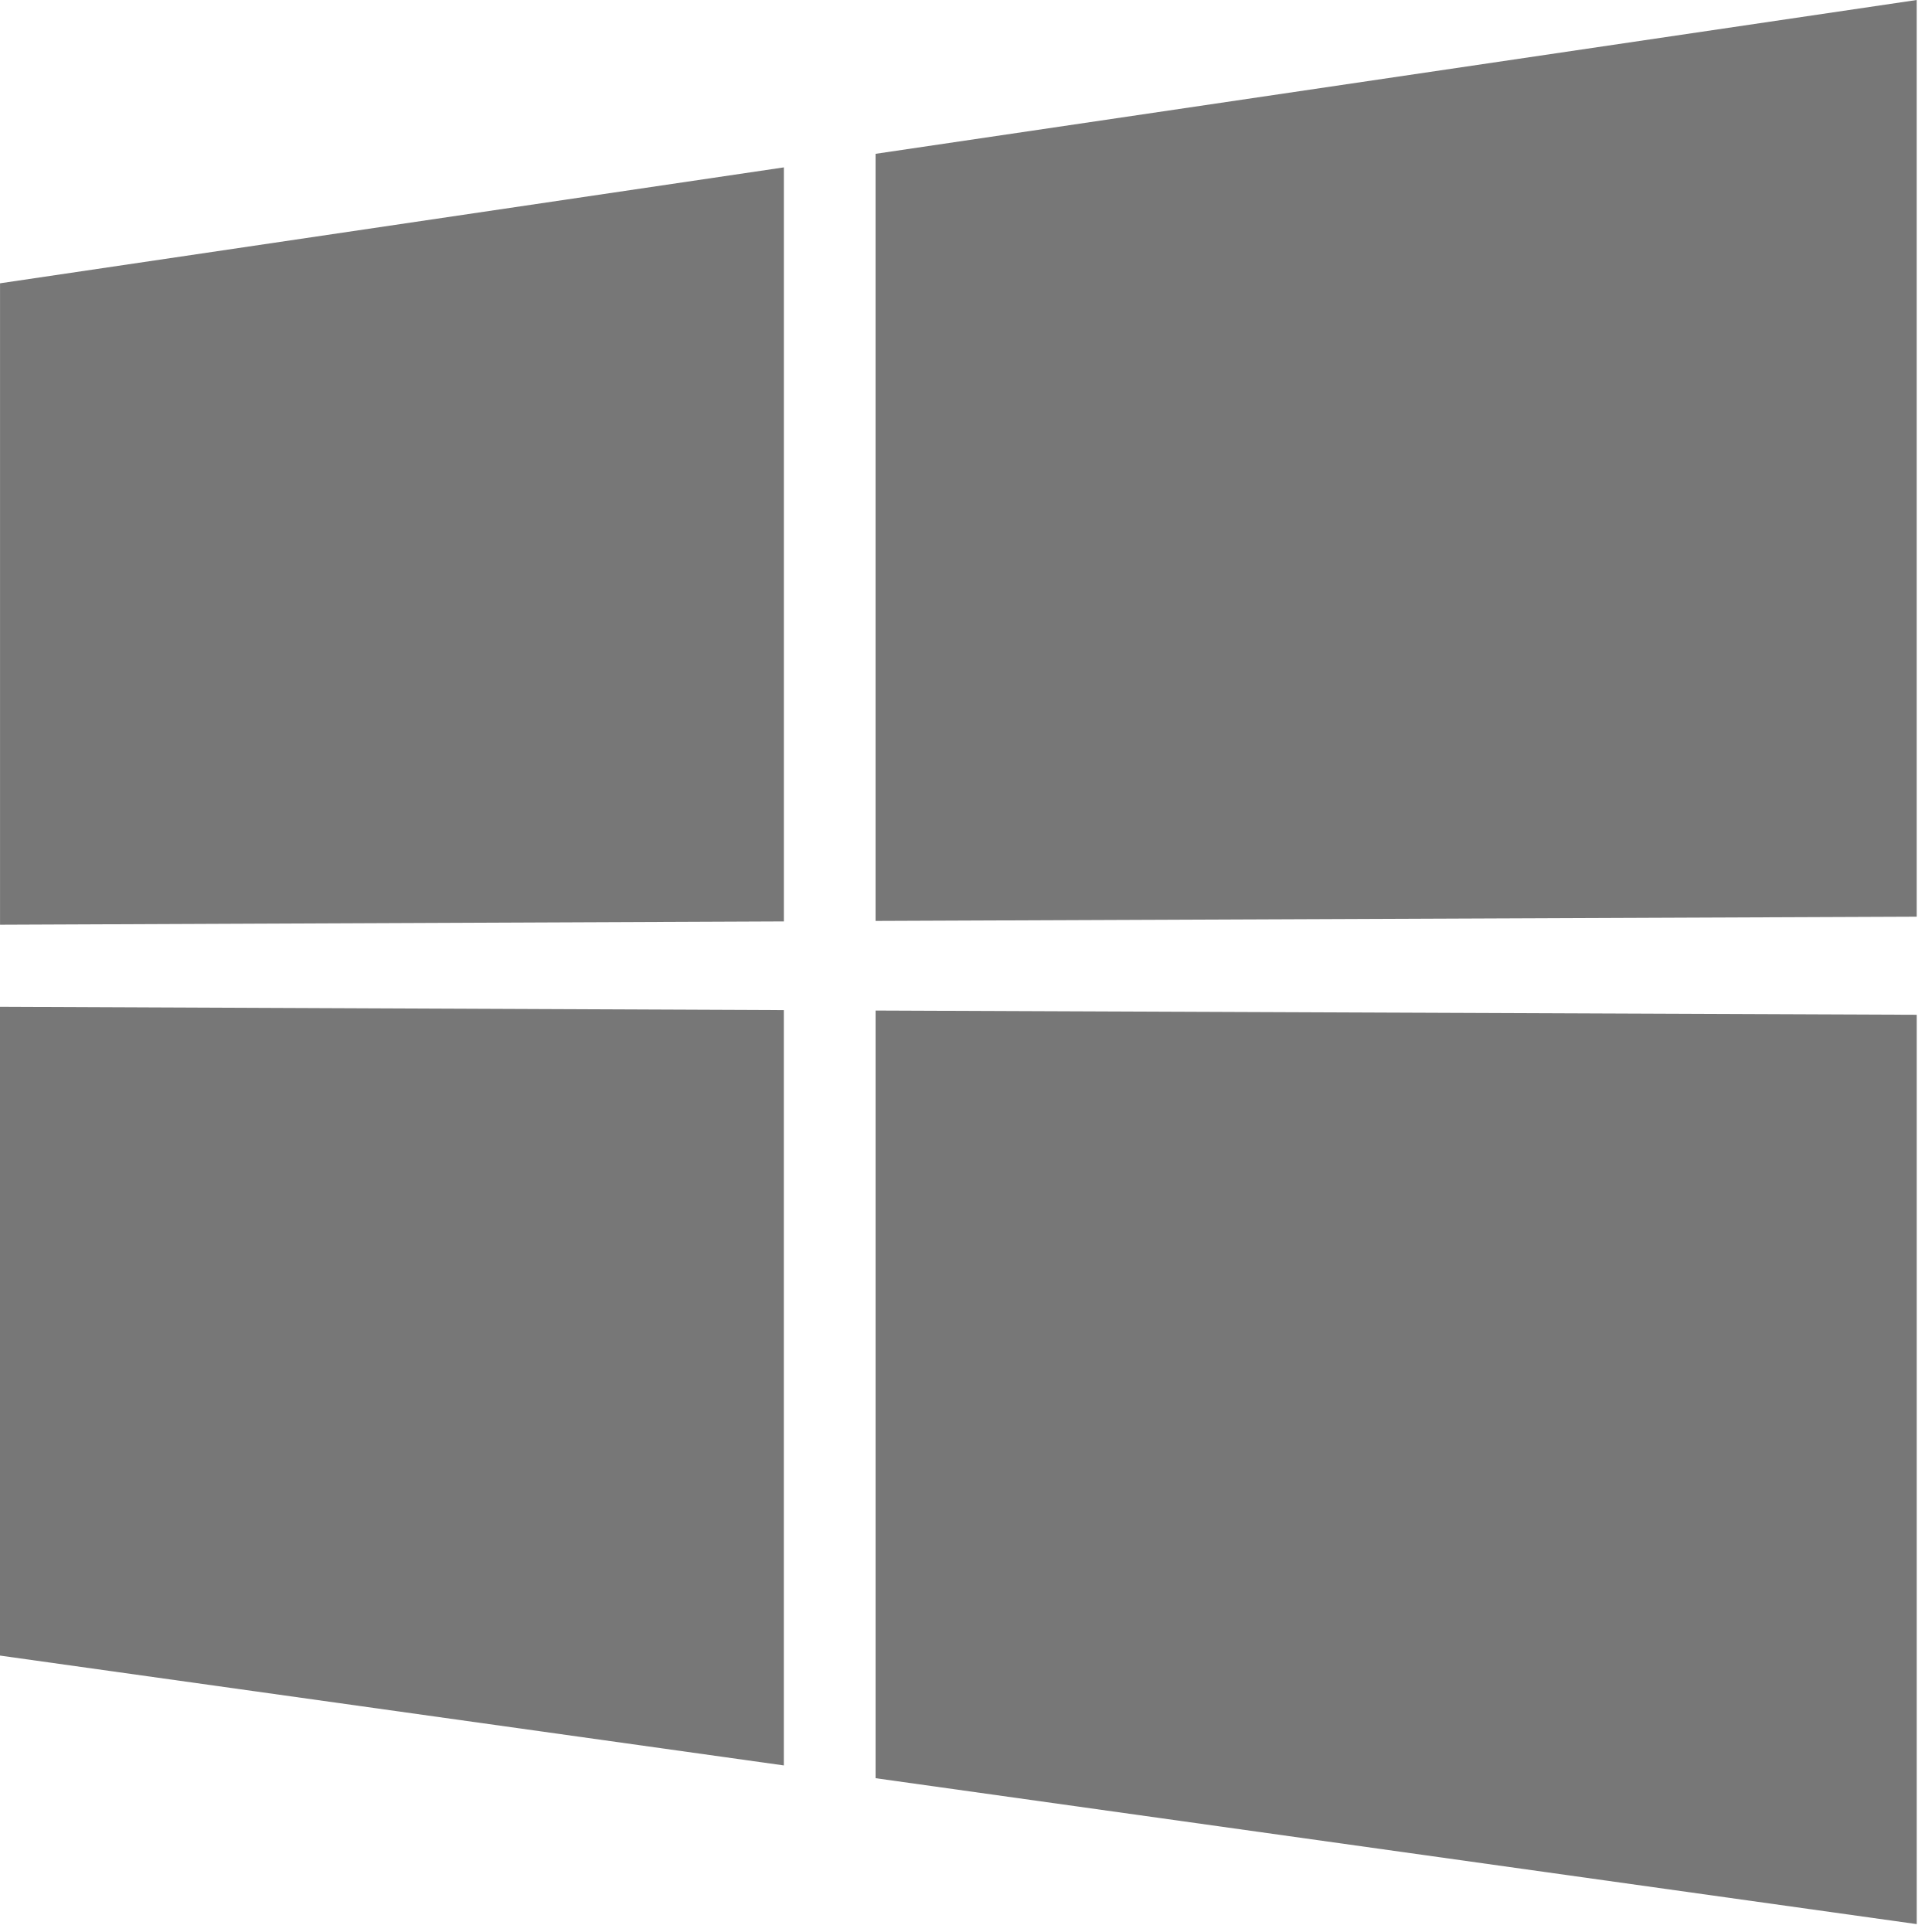 <?xml version="1.0" encoding="UTF-8" standalone="no"?>
<!DOCTYPE svg PUBLIC "-//W3C//DTD SVG 1.1//EN" "http://www.w3.org/Graphics/SVG/1.1/DTD/svg11.dtd">
<svg width="100%" height="100%" viewBox="0 0 105 105" version="1.1" xmlns="http://www.w3.org/2000/svg" xmlns:xlink="http://www.w3.org/1999/xlink" xml:space="preserve" xmlns:serif="http://www.serif.com/" style="fill-rule:evenodd;clip-rule:evenodd;stroke-linejoin:round;stroke-miterlimit:2;">
    <g id="Group_428" transform="matrix(1,0,0,1,-826.719,1324.74)">
        <g id="Path_425" transform="matrix(1,0,0,1,0,-9.763)">
            <path d="M826.719,-1260.26L826.719,-1225L869.319,-1219.03L869.319,-1260.08L826.719,-1260.26Z" style="fill:rgb(119,119,119);fill-rule:nonzero;"/>
        </g>
        <g id="Path_426" transform="matrix(1,0,0,1,0,-1.623)">
            <path d="M869.321,-1314.02L826.721,-1307.72L826.721,-1272.86L869.321,-1273.04L869.321,-1314.02Z" style="fill:rgb(119,119,119);fill-rule:nonzero;"/>
        </g>
        <g id="Path_427" transform="matrix(1,0,0,1,-8.49,0)">
            <path d="M939.377,-1274.92L939.377,-1324.74L882.794,-1316.38L882.794,-1274.69L939.377,-1274.92Z" style="fill:rgb(119,119,119);fill-rule:nonzero;"/>
        </g>
        <g id="Path_428" transform="matrix(1,0,0,1,-8.49,-9.799)">
            <path d="M882.795,-1218.3L939.378,-1210.37L939.378,-1259.79L882.795,-1260.02L882.795,-1218.3Z" style="fill:rgb(119,119,119);fill-rule:nonzero;"/>
        </g>
    </g>
</svg>
